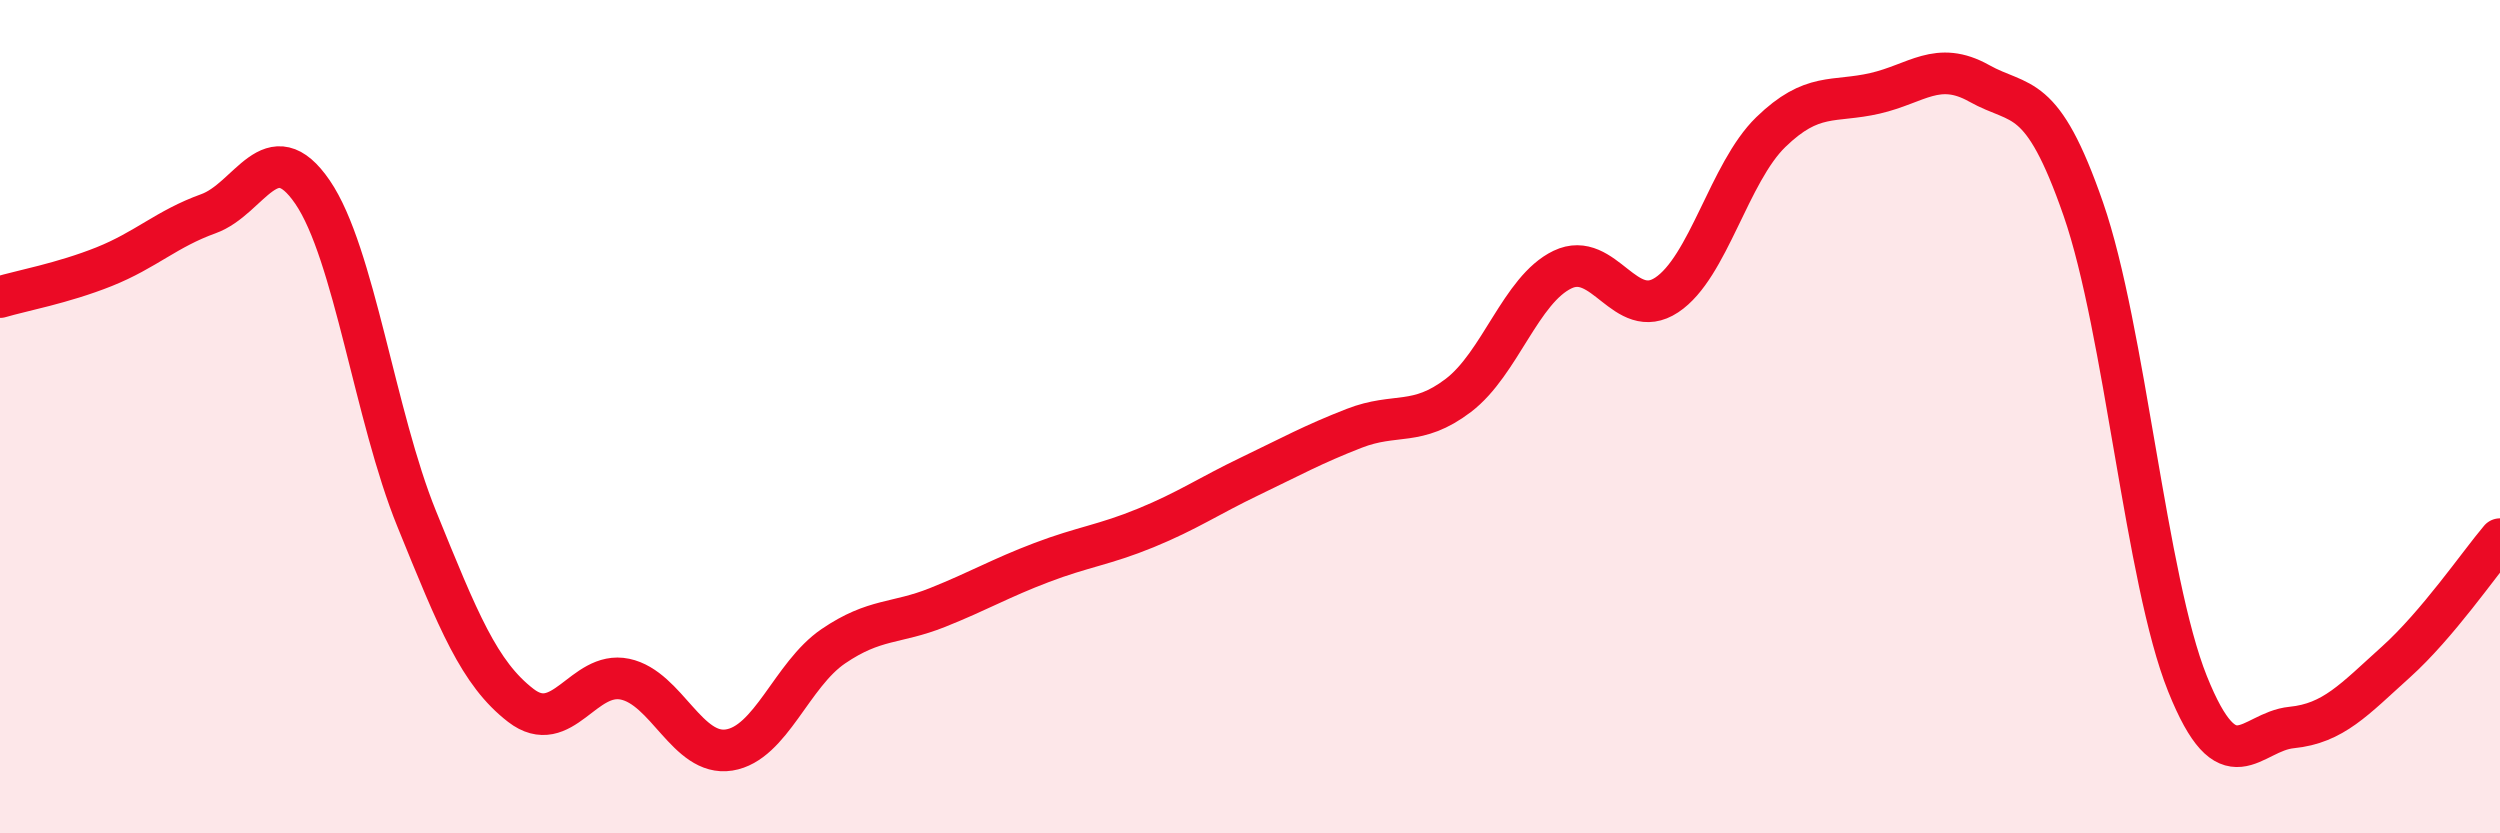 
    <svg width="60" height="20" viewBox="0 0 60 20" xmlns="http://www.w3.org/2000/svg">
      <path
        d="M 0,7.13 C 0.5,6.98 1.5,6.8 2.5,6.4 C 3.5,6 4,5.49 5,5.13 C 6,4.77 6.5,3.15 7.5,4.61 C 8.5,6.07 9,9.99 10,12.45 C 11,14.91 11.5,16.16 12.5,16.93 C 13.5,17.7 14,16.09 15,16.3 C 16,16.51 16.5,18.16 17.5,18 C 18.5,17.84 19,16.19 20,15.51 C 21,14.83 21.5,14.98 22.5,14.58 C 23.5,14.18 24,13.88 25,13.5 C 26,13.12 26.5,13.08 27.5,12.67 C 28.5,12.26 29,11.91 30,11.43 C 31,10.95 31.5,10.67 32.5,10.28 C 33.5,9.89 34,10.25 35,9.49 C 36,8.73 36.5,6.95 37.5,6.47 C 38.5,5.99 39,7.74 40,7.08 C 41,6.42 41.5,4.14 42.5,3.17 C 43.5,2.2 44,2.47 45,2.24 C 46,2.01 46.5,1.44 47.5,2 C 48.5,2.56 49,2.14 50,5.02 C 51,7.9 51.5,13.92 52.5,16.41 C 53.5,18.9 54,17.56 55,17.46 C 56,17.36 56.5,16.79 57.5,15.89 C 58.5,14.99 59.5,13.53 60,12.94L60 20L0 20Z"
        fill="#EB0A25"
        opacity="0.1"
        stroke-linecap="round"
        stroke-linejoin="round"
      />
      <path
        d="M 0,7.13 C 0.5,6.98 1.5,6.8 2.5,6.4 C 3.5,6 4,5.49 5,5.13 C 6,4.77 6.5,3.15 7.5,4.61 C 8.5,6.07 9,9.99 10,12.45 C 11,14.91 11.5,16.16 12.5,16.93 C 13.5,17.7 14,16.09 15,16.3 C 16,16.51 16.5,18.16 17.5,18 C 18.5,17.84 19,16.19 20,15.51 C 21,14.83 21.5,14.98 22.5,14.58 C 23.5,14.18 24,13.88 25,13.5 C 26,13.12 26.5,13.08 27.5,12.67 C 28.5,12.26 29,11.91 30,11.43 C 31,10.95 31.5,10.67 32.5,10.28 C 33.5,9.89 34,10.25 35,9.49 C 36,8.73 36.5,6.95 37.5,6.47 C 38.5,5.99 39,7.74 40,7.08 C 41,6.42 41.5,4.14 42.5,3.17 C 43.5,2.2 44,2.47 45,2.24 C 46,2.01 46.5,1.44 47.5,2 C 48.5,2.56 49,2.14 50,5.02 C 51,7.9 51.5,13.92 52.5,16.41 C 53.5,18.9 54,17.56 55,17.46 C 56,17.36 56.5,16.79 57.5,15.89 C 58.5,14.99 59.5,13.53 60,12.94"
        stroke="#EB0A25"
        stroke-width="1"
        fill="none"
        stroke-linecap="round"
        stroke-linejoin="round"
      />
    </svg>
  
